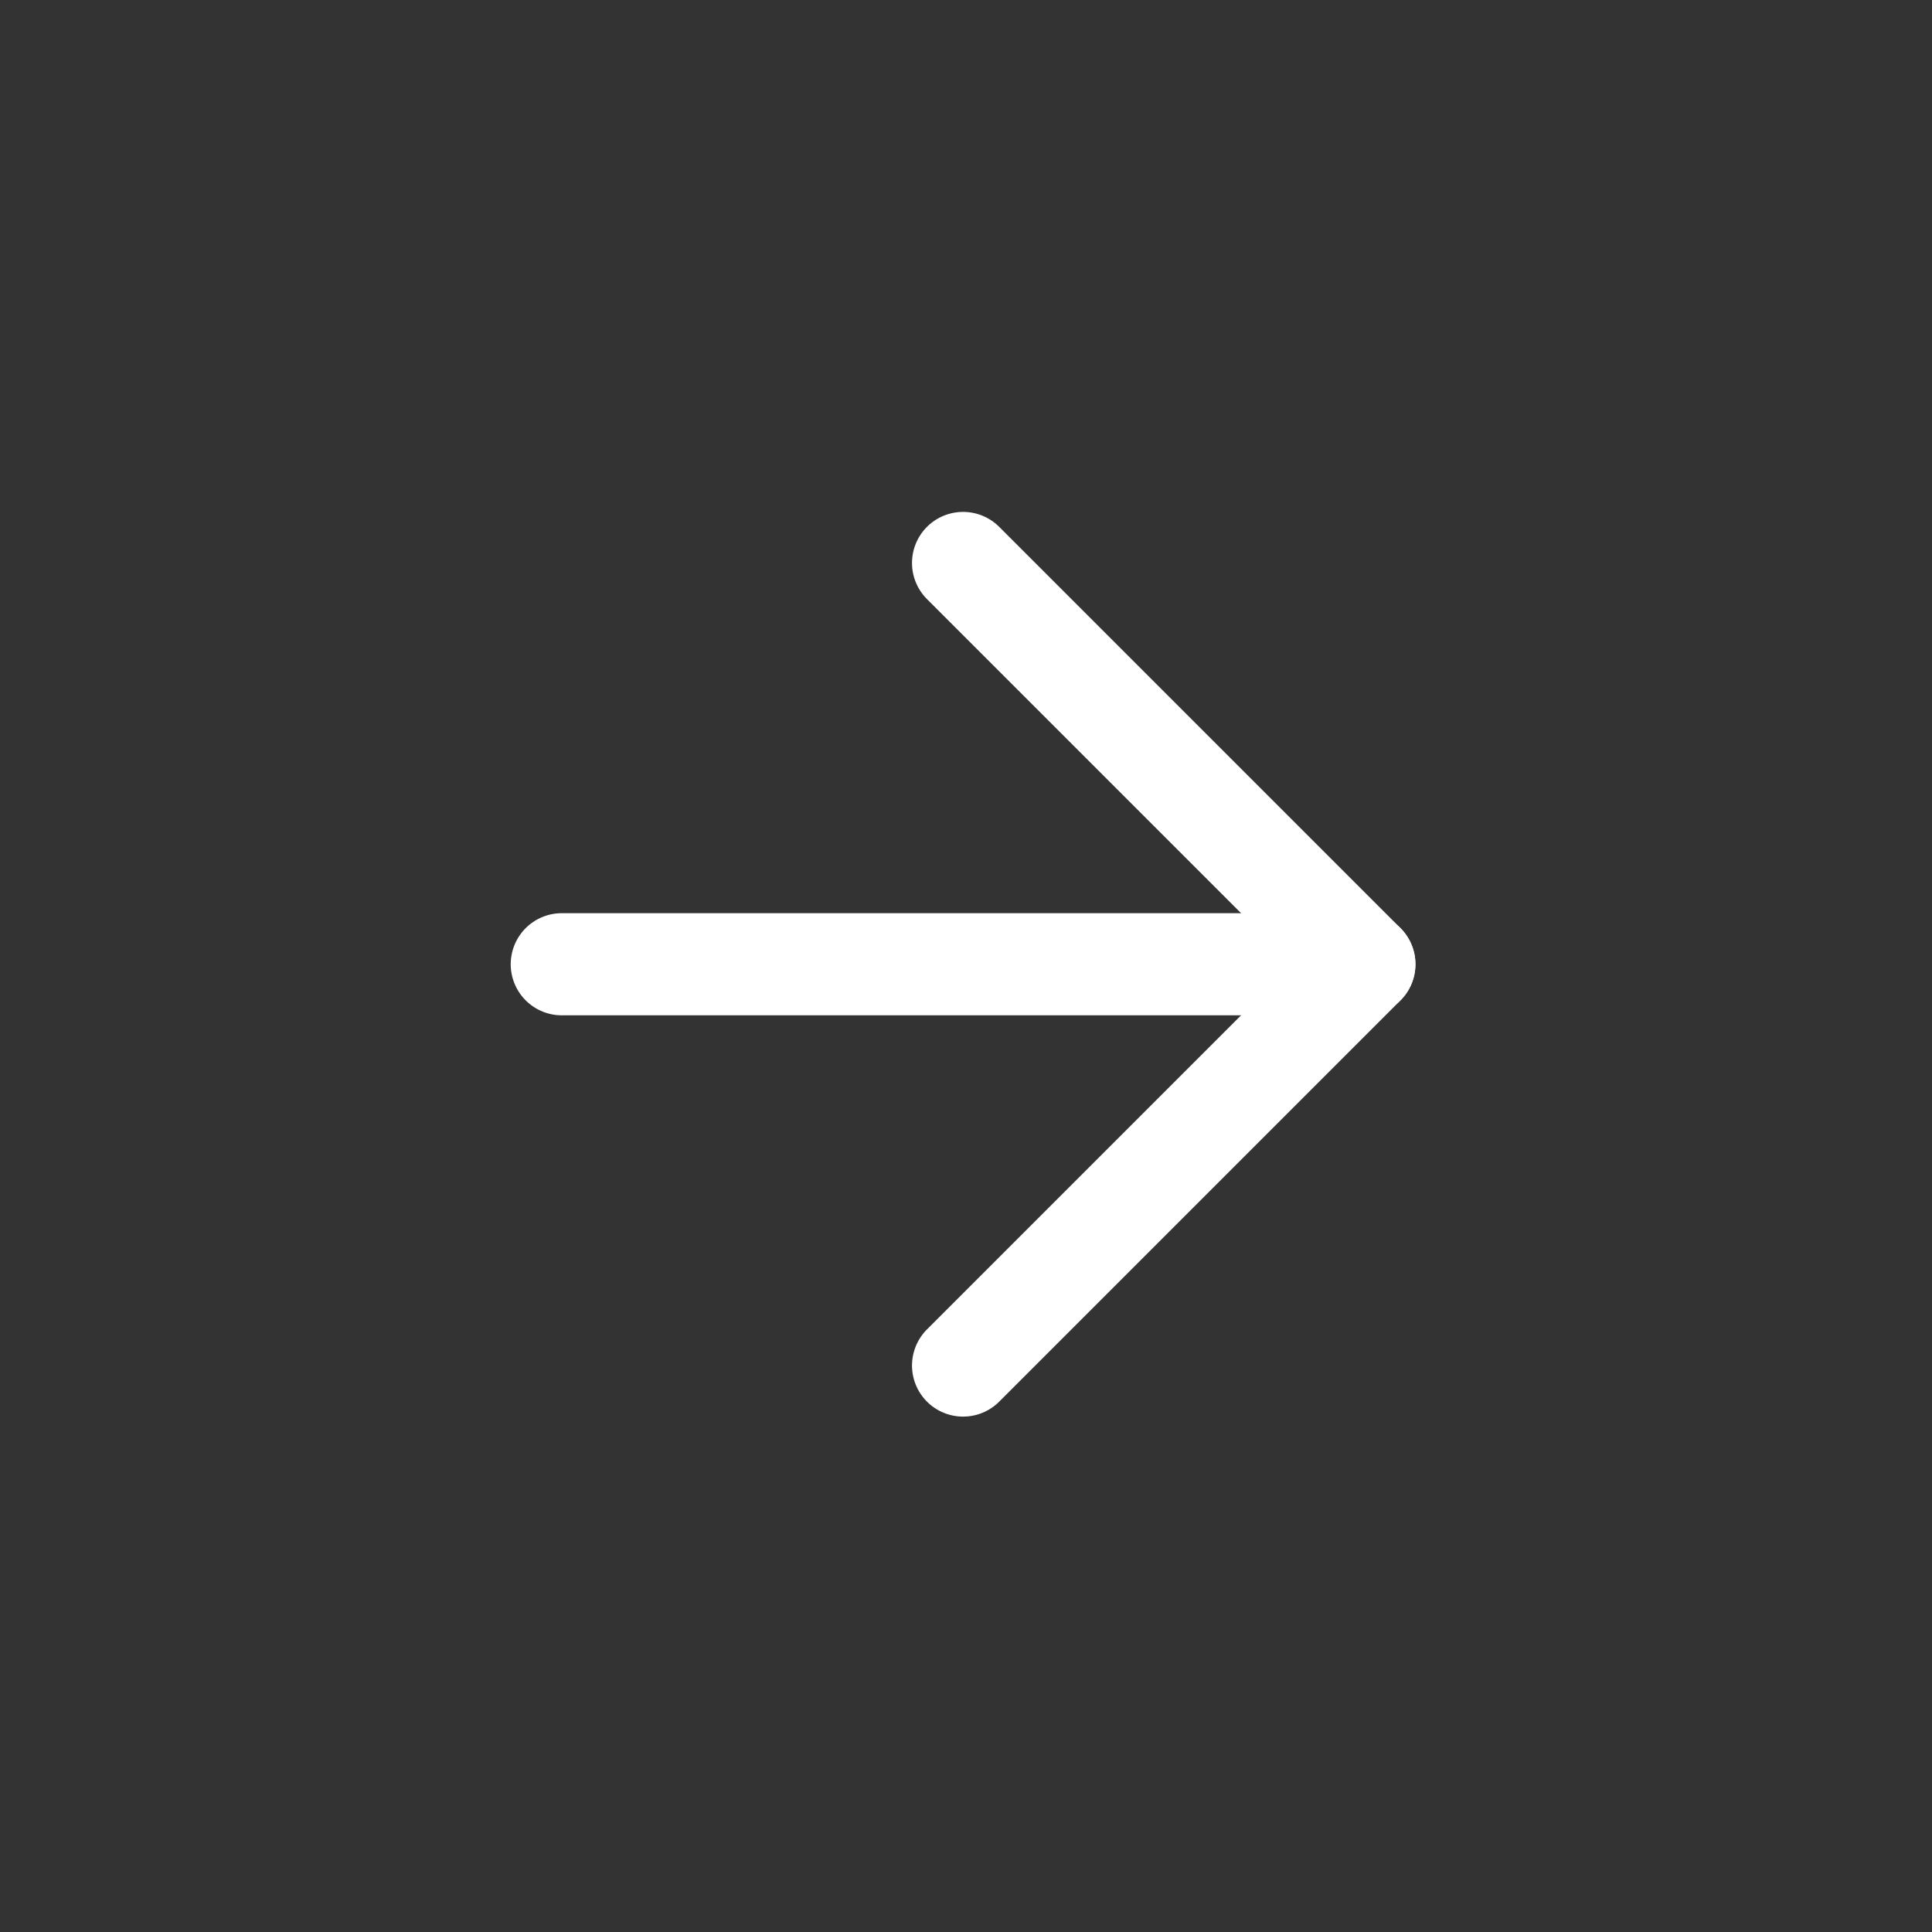 <svg width="127" height="127" viewBox="0 0 127 127" fill="none" xmlns="http://www.w3.org/2000/svg">
<rect x="0" y="0" width="127" height="127" fill="#333333" stroke="none"/>
<path d="M36.929 63.385H89.686" stroke="white" stroke-width="6.715" stroke-linecap="round" stroke-linejoin="round"/>
<path d="M63.308 37.007L89.686 63.385L63.308 89.763" stroke="white" stroke-width="6.715" stroke-linecap="round" stroke-linejoin="round"/>
</svg>
